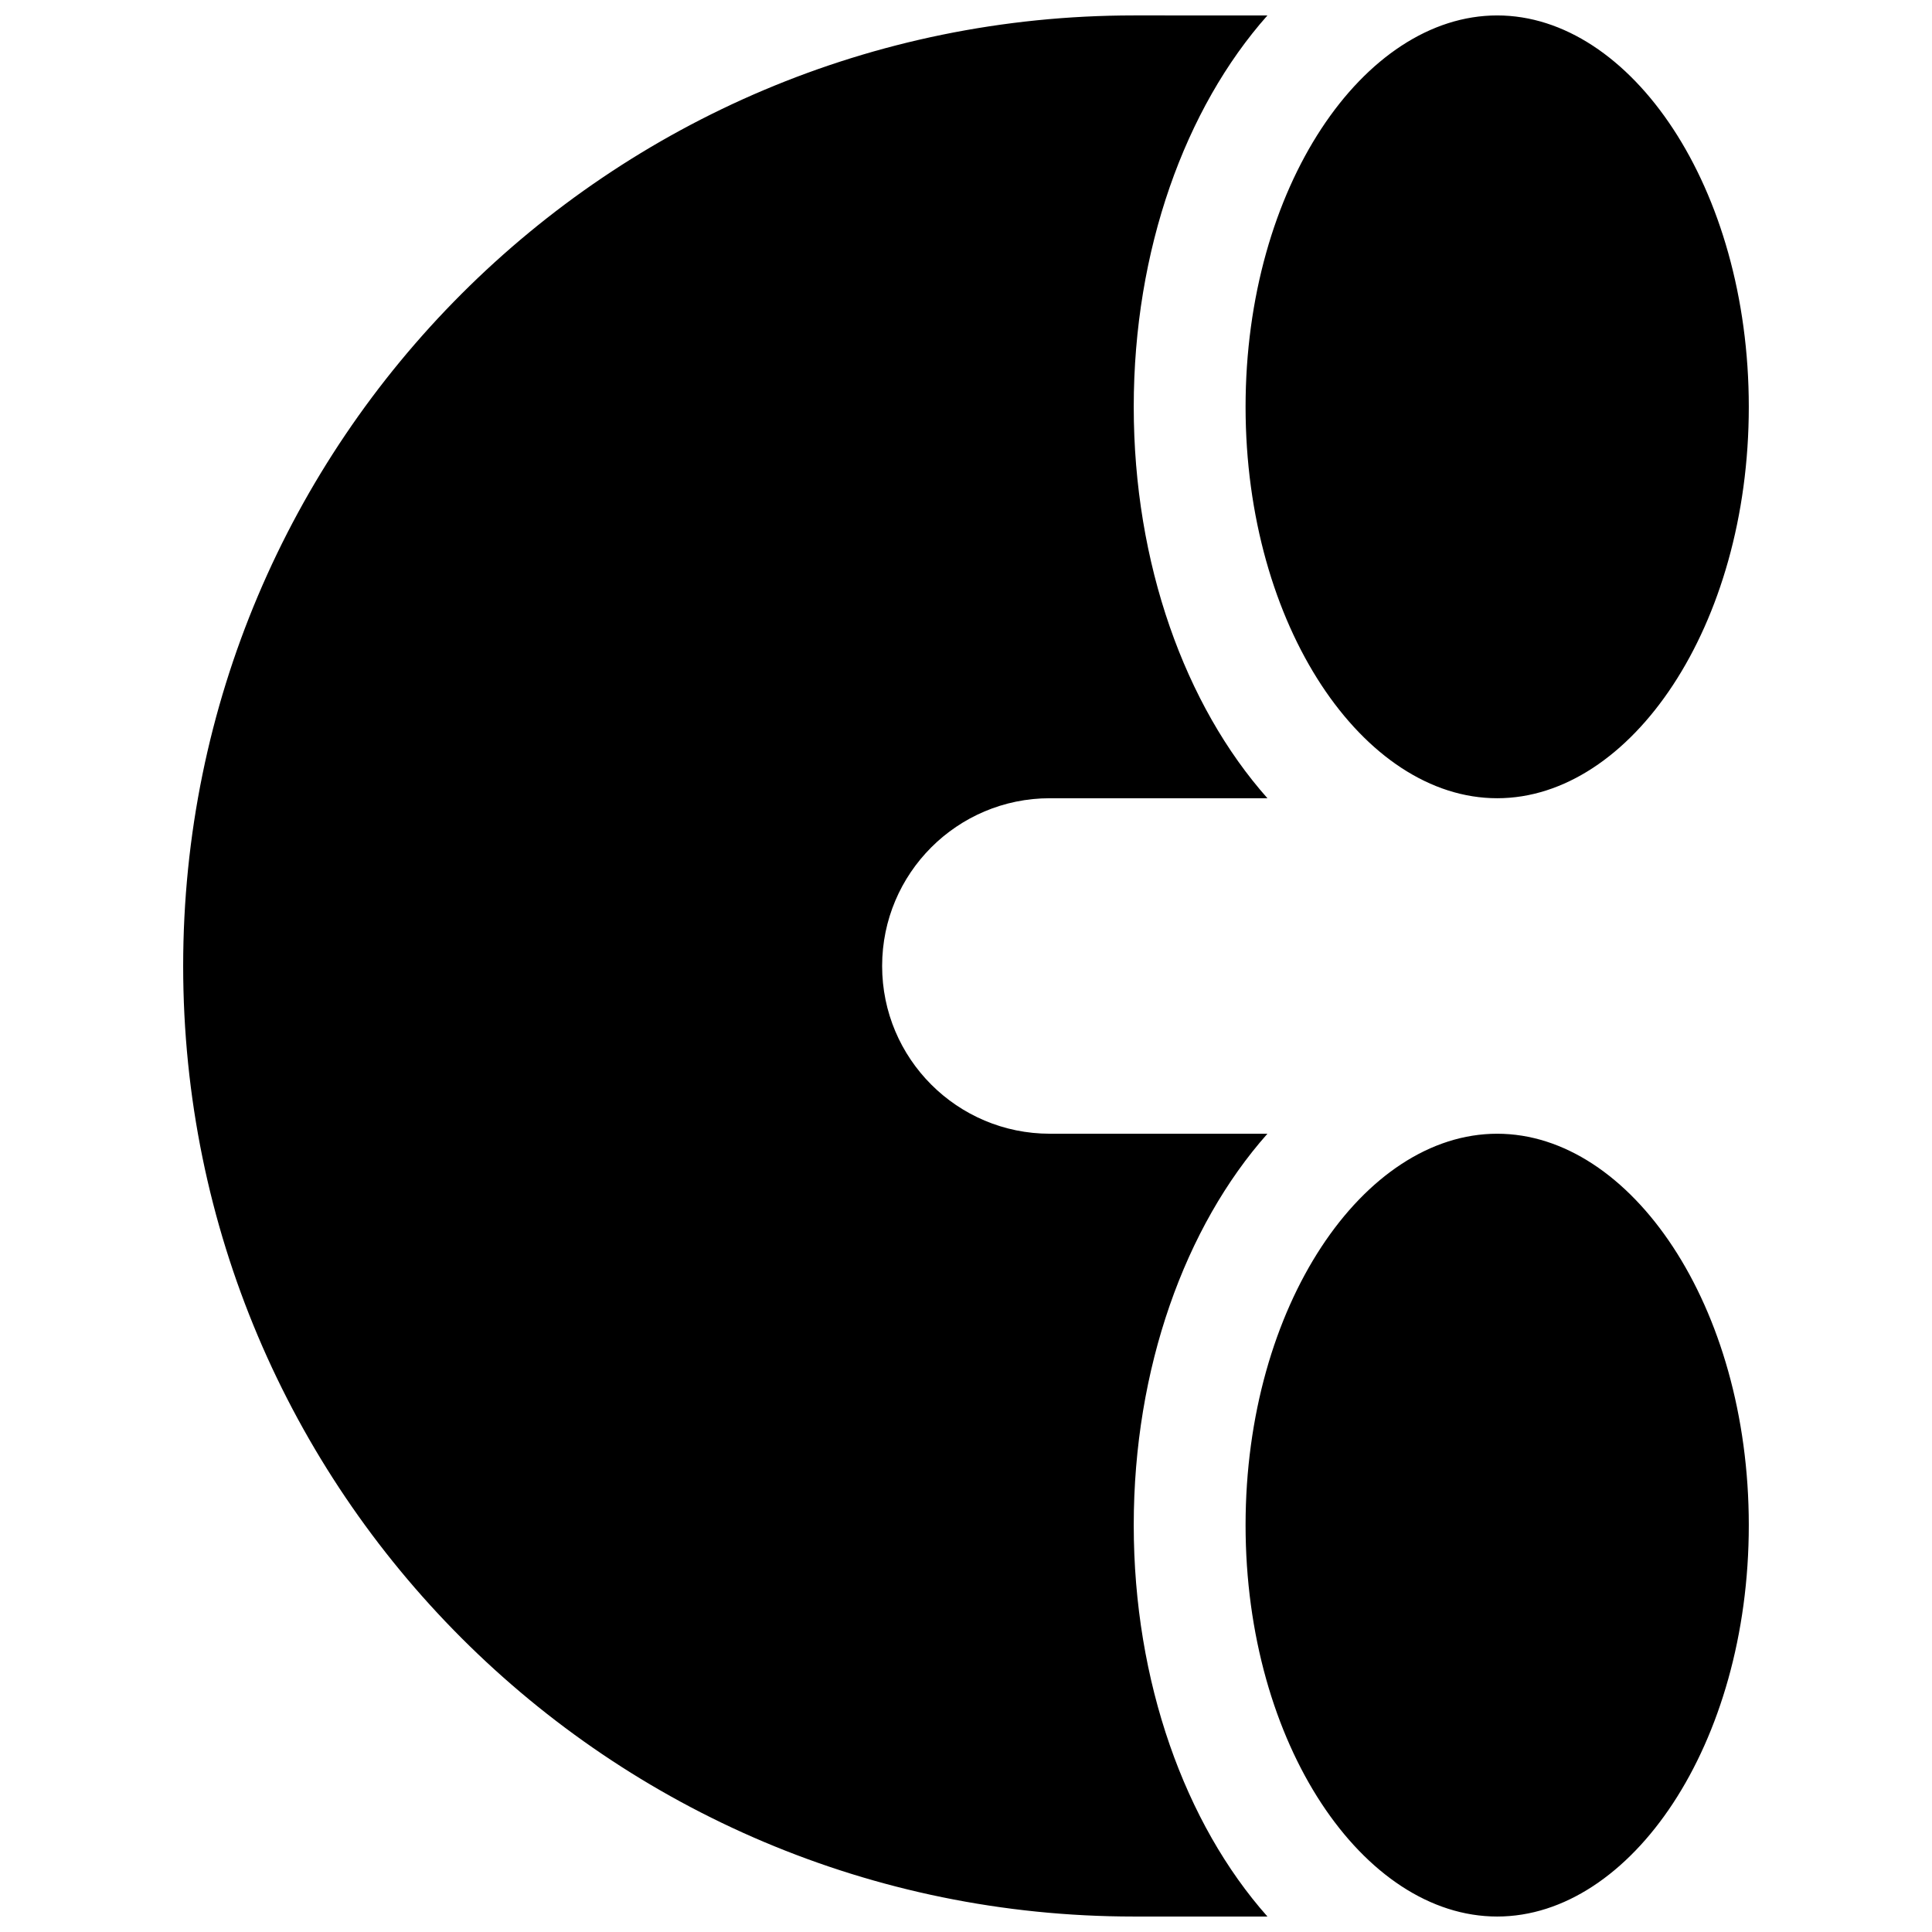 <?xml version="1.0" encoding="UTF-8"?>
<!-- Uploaded to: ICON Repo, www.svgrepo.com, Generator: ICON Repo Mixer Tools -->
<svg width="800px" height="800px" version="1.1" viewBox="144 144 512 512" xmlns="http://www.w3.org/2000/svg">
 <defs>
  <clipPath id="a">
   <path d="m192 148.09h416v503.81h-416z"/>
  </clipPath>
 </defs>
 <g clip-path="url(#a)">
  <path d="m540.77 651.9c-35.391 0-66.68-45.516-66.68-103.72 0-58.211 31.289-103.73 66.68-103.73 35.387 0 66.68 45.516 66.68 103.73 0 58.207-31.293 103.72-66.68 103.72zm0-296.36c-35.391 0-66.68-45.512-66.68-103.72 0-58.211 31.289-103.73 66.68-103.73 35.387 0 66.68 45.516 66.68 103.73 0 58.211-31.293 103.72-66.68 103.72zm-60.887-207.45c-21.836 24.605-35.43 62.191-35.43 103.73 0 41.531 13.594 79.121 35.43 103.72h-57.656c-24.551 0-44.453 19.906-44.453 44.457s19.902 44.453 44.453 44.453h57.656c-21.836 24.602-35.43 62.191-35.43 103.73 0 41.531 13.594 79.121 35.43 103.72h-35.43c-139.12 0-251.91-112.78-251.91-251.9 0-139.12 112.78-251.91 251.91-251.91z" fill-rule="evenodd"/>
 </g>
</svg>